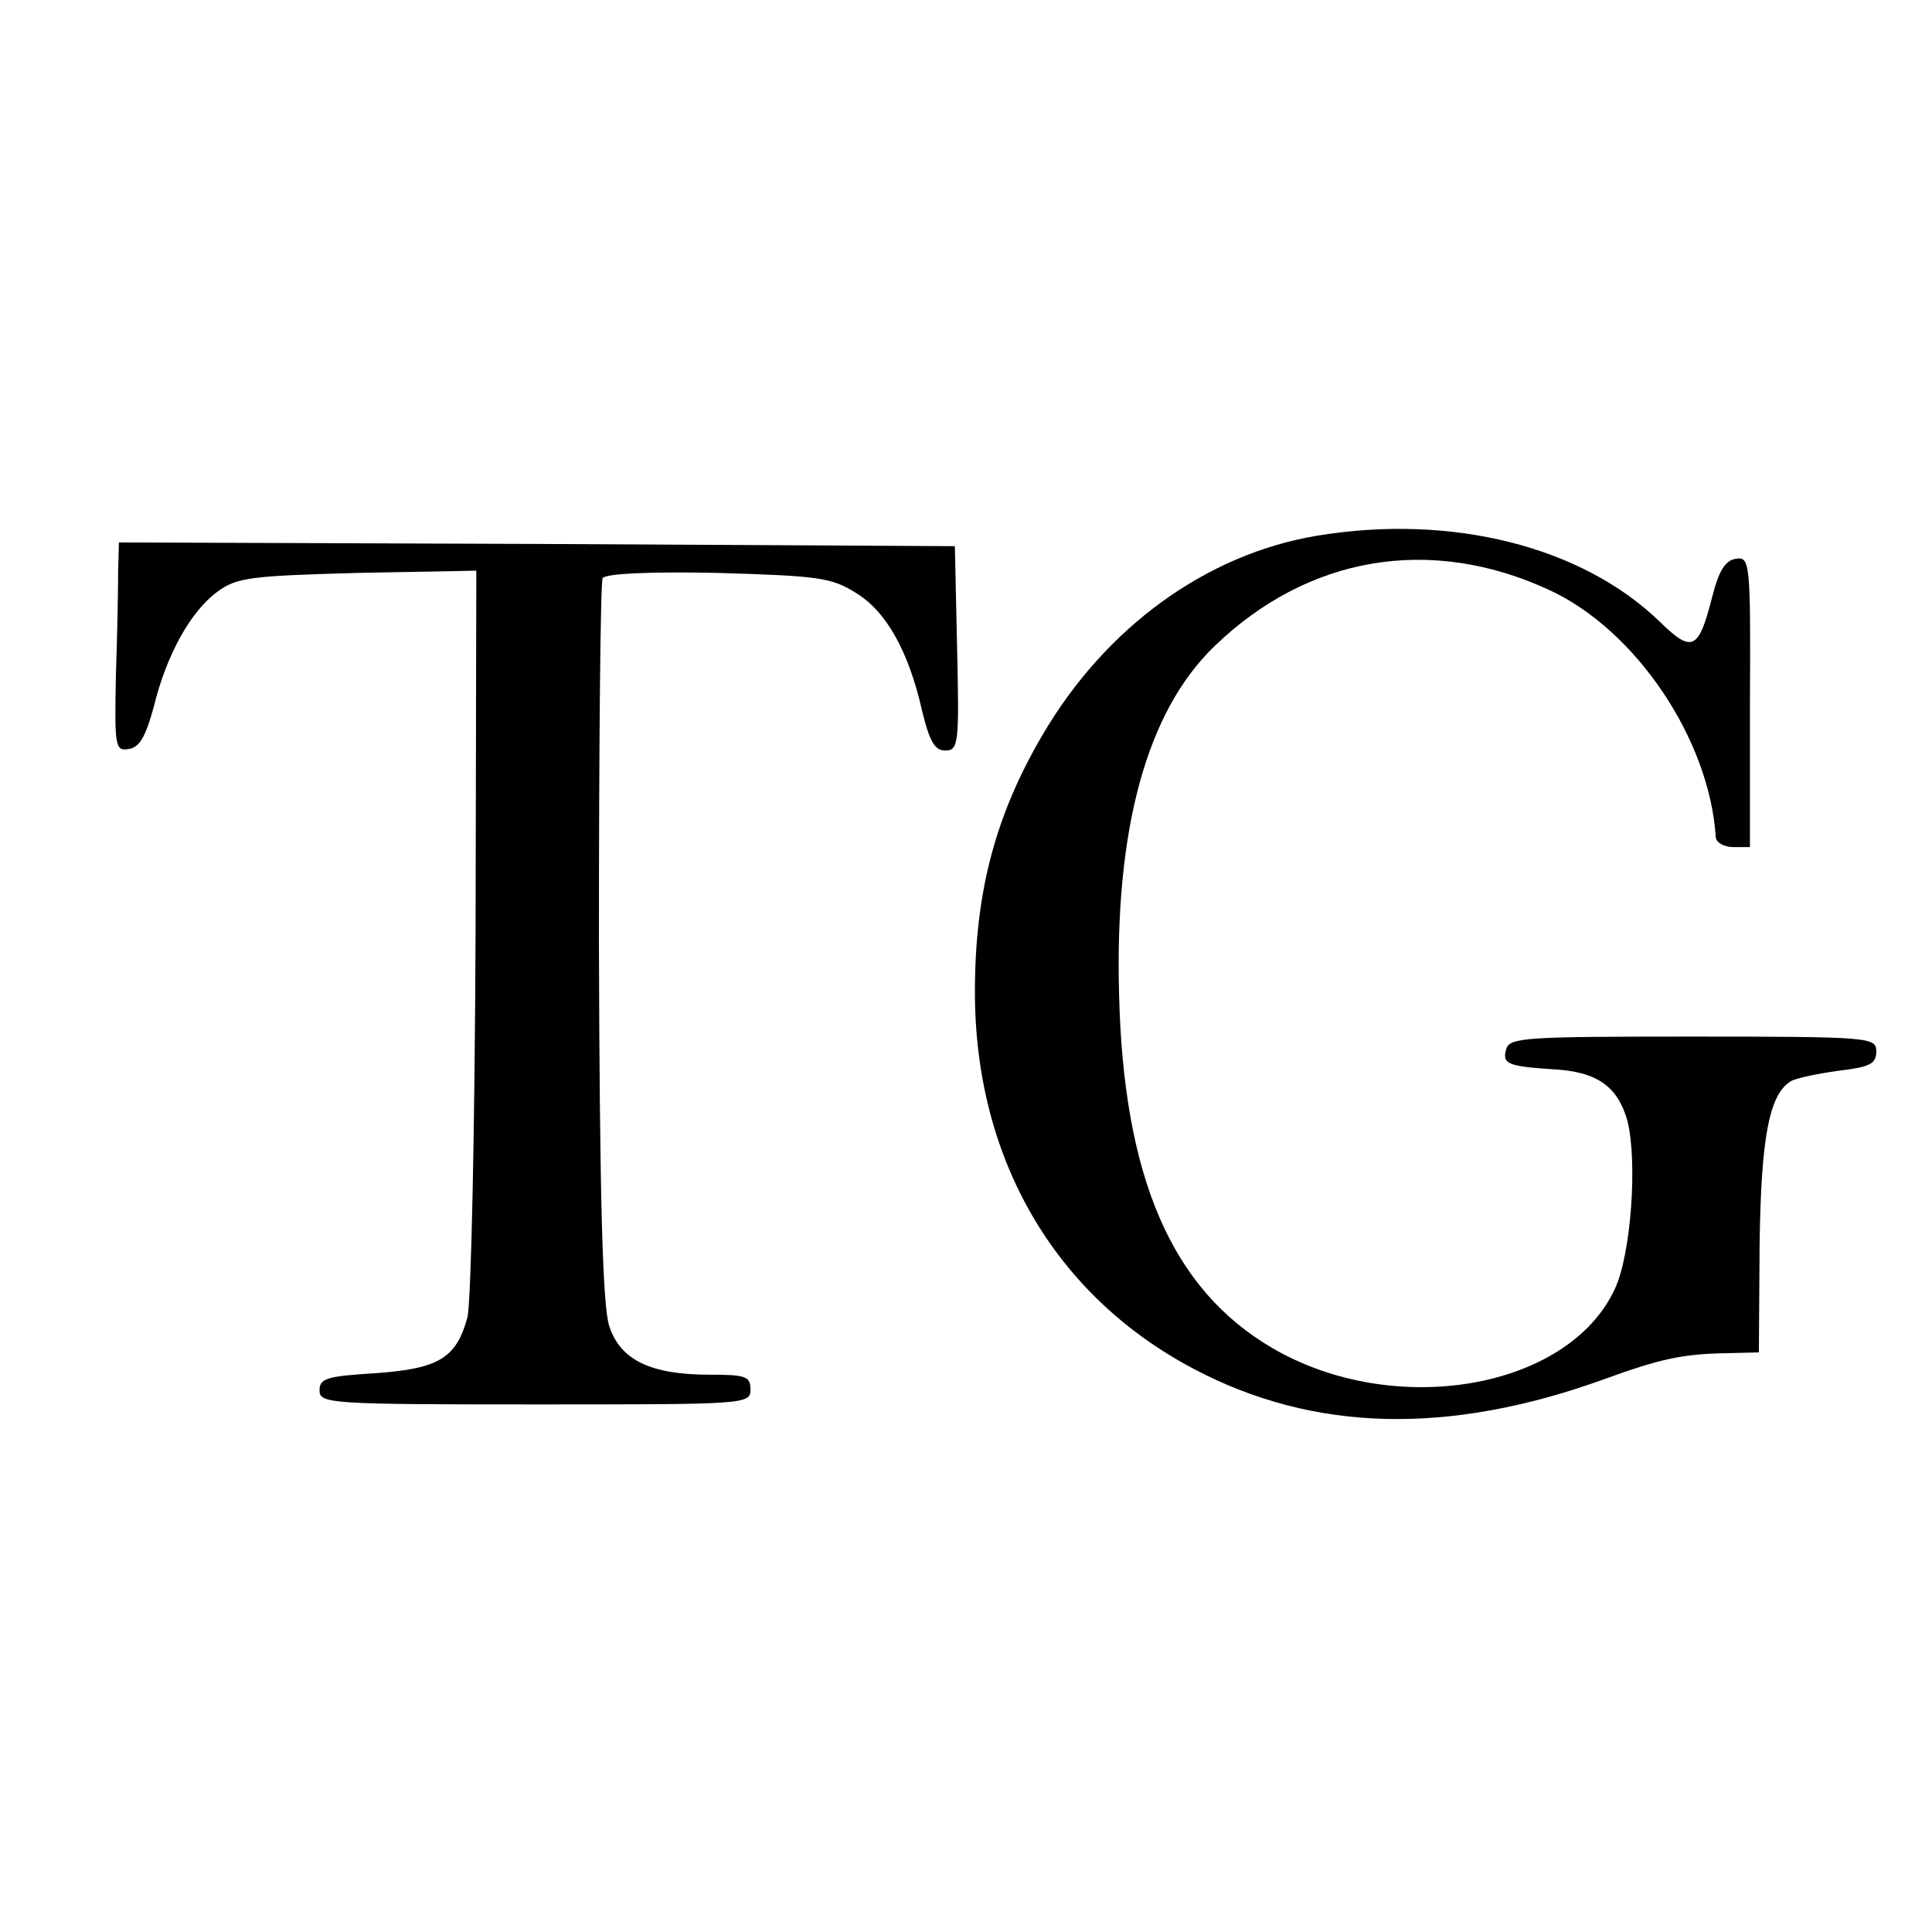 <?xml version="1.0" standalone="no"?>
<!DOCTYPE svg PUBLIC "-//W3C//DTD SVG 20010904//EN"
 "http://www.w3.org/TR/2001/REC-SVG-20010904/DTD/svg10.dtd">
<svg version="1.0" xmlns="http://www.w3.org/2000/svg"
 width="260pt" height="260pt" viewBox="0 0 260 260"
 preserveAspectRatio="xMidYMid meet">
<g transform="translate(0,260) scale(0.1,-0.1)"
fill="#000000" stroke="none">
<path d="M1772 1879 c-149 -25 -284 -123 -369 -268 -64 -109 -91 -213 -91
-346 0 -224 107 -409 296 -508 160 -84 341 -89 551 -13 77 28 106 34 167 35
l41 1 1 146 c2 144 13 201 42 219 7 4 35 10 64 14 42 5 51 9 51 26 0 19 -7 20
-247 20 -224 0 -247 -1 -251 -17 -6 -20 3 -23 63 -27 59 -3 87 -23 100 -69 14
-55 5 -181 -17 -227 -63 -135 -297 -175 -461 -79 -135 79 -200 229 -206 476
-6 222 37 380 128 468 126 122 291 150 451 76 117 -54 216 -202 224 -333 1 -7
11 -13 24 -13 l22 0 0 195 c1 189 0 196 -19 193 -14 -2 -23 -16 -32 -52 -18
-71 -27 -75 -70 -33 -105 102 -281 146 -462 116z"/>
<path d="M159 1833 c0 -21 -1 -84 -3 -141 -2 -97 -1 -103 17 -100 15 2 23 17
34 57 17 70 50 129 86 155 26 19 45 21 188 25 l160 3 -1 -485 c-1 -269 -6
-501 -11 -520 -15 -55 -39 -69 -124 -75 -65 -4 -75 -7 -75 -23 0 -18 13 -19
290 -19 283 0 290 0 290 20 0 18 -7 20 -55 20 -80 0 -120 20 -135 65 -9 27
-13 169 -14 517 0 264 2 484 5 490 4 6 62 9 155 7 134 -4 153 -6 186 -27 41
-25 71 -79 89 -159 10 -41 17 -53 31 -53 18 0 19 9 16 138 l-3 137 -562 3
-563 2 -1 -37z"/>
</g>
</svg>
